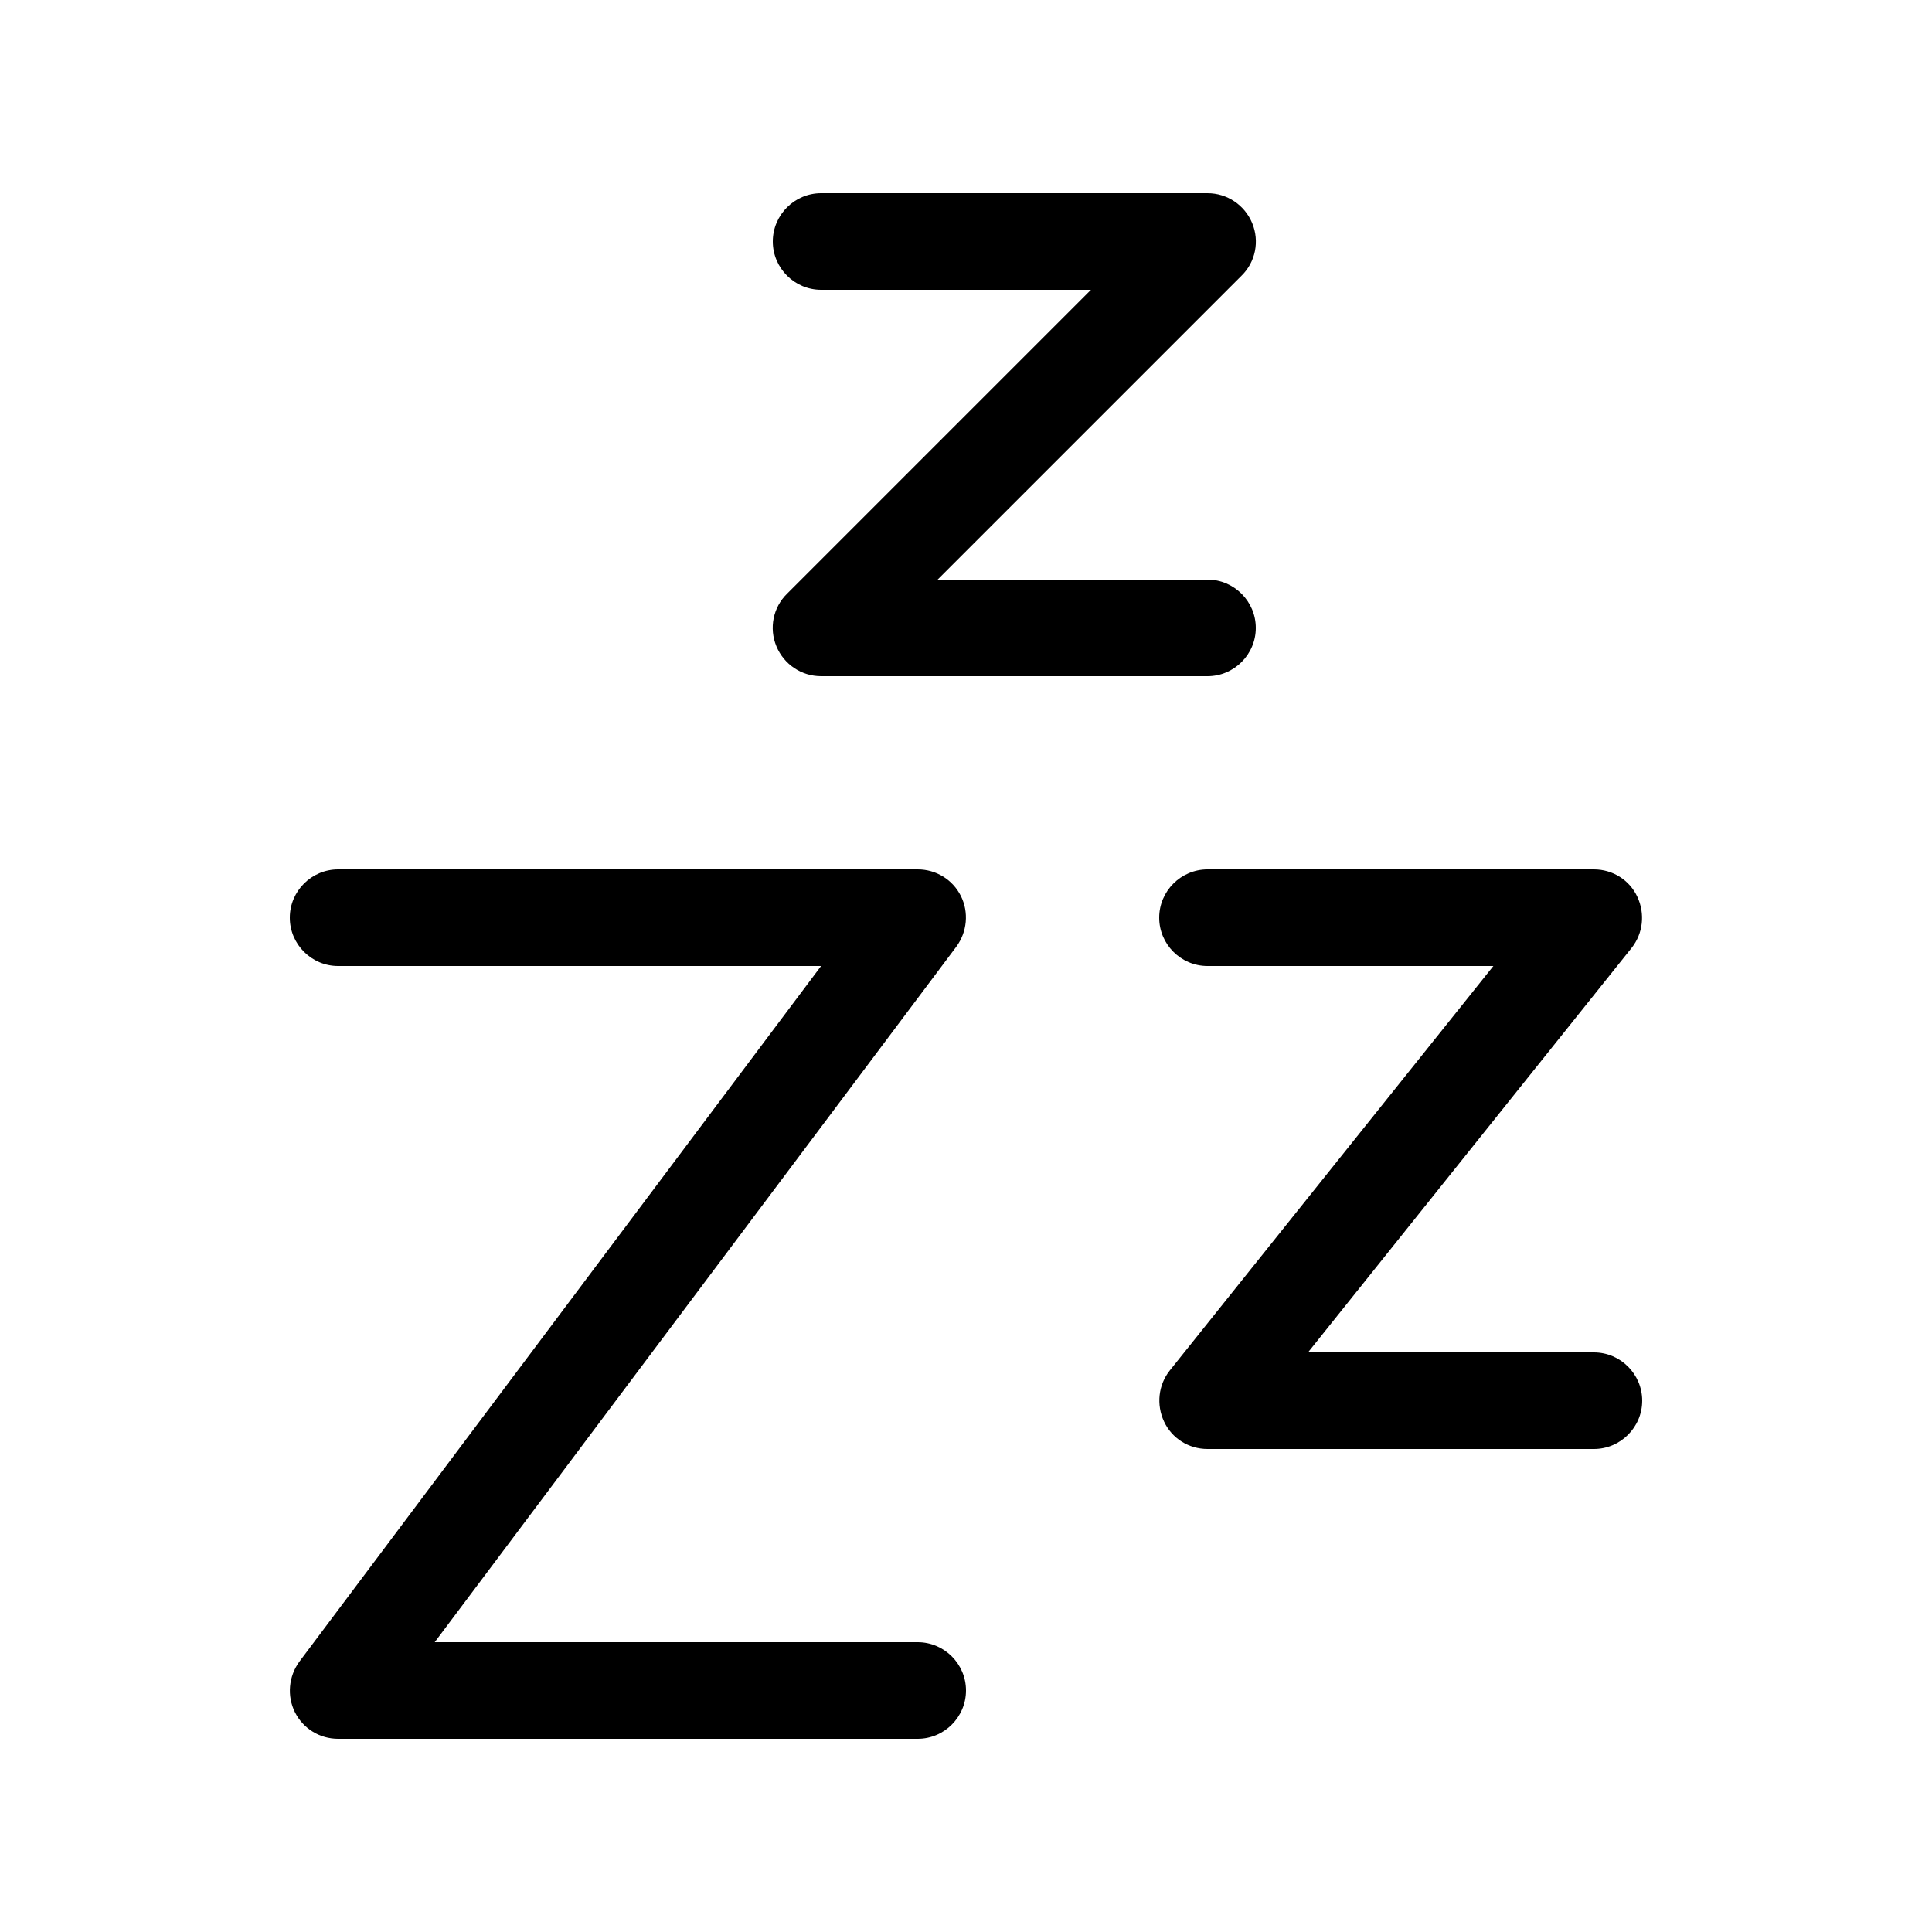 <svg xmlns="http://www.w3.org/2000/svg" viewBox="0 0 640 640"><!--! Font Awesome Pro 7.1.0 by @fontawesome - https://fontawesome.com License - https://fontawesome.com/license (Commercial License) Copyright 2025 Fonticons, Inc. --><path opacity=".4" fill="currentColor" d=""/><path fill="currentColor" d="M272 96C263.2 96 256 88.8 256 80C256 71.2 263.2 64 272 64L400 64C406.5 64 412.3 67.9 414.8 73.9C417.3 79.9 415.9 86.8 411.3 91.3L310.6 192L400 192C408.8 192 416 199.2 416 208C416 216.8 408.8 224 400 224L272 224C265.5 224 259.7 220.1 257.2 214.1C254.7 208.1 256.1 201.2 260.7 196.7L361.4 96L272 96zM96 304C96 295.2 103.2 288 112 288L304 288C310.1 288 315.6 291.4 318.3 296.8C321 302.2 320.4 308.7 316.8 313.6L144 544L304 544C312.8 544 320 551.2 320 560C320 568.8 312.8 576 304 576L112 576C105.9 576 100.4 572.6 97.7 567.2C95 561.8 95.6 555.3 99.2 550.4L272 320L112 320C103.2 320 96 312.8 96 304zM400 288L528 288C534.2 288 539.8 291.5 542.4 297.1C545 302.7 544.3 309.2 540.5 314L433.3 448L528 448C536.8 448 544 455.2 544 464C544 472.8 536.8 480 528 480L400 480C393.8 480 388.2 476.5 385.6 470.9C383 465.3 383.7 458.8 387.5 454L494.7 320L400 320C391.2 320 384 312.8 384 304C384 295.2 391.2 288 400 288z"/></svg>